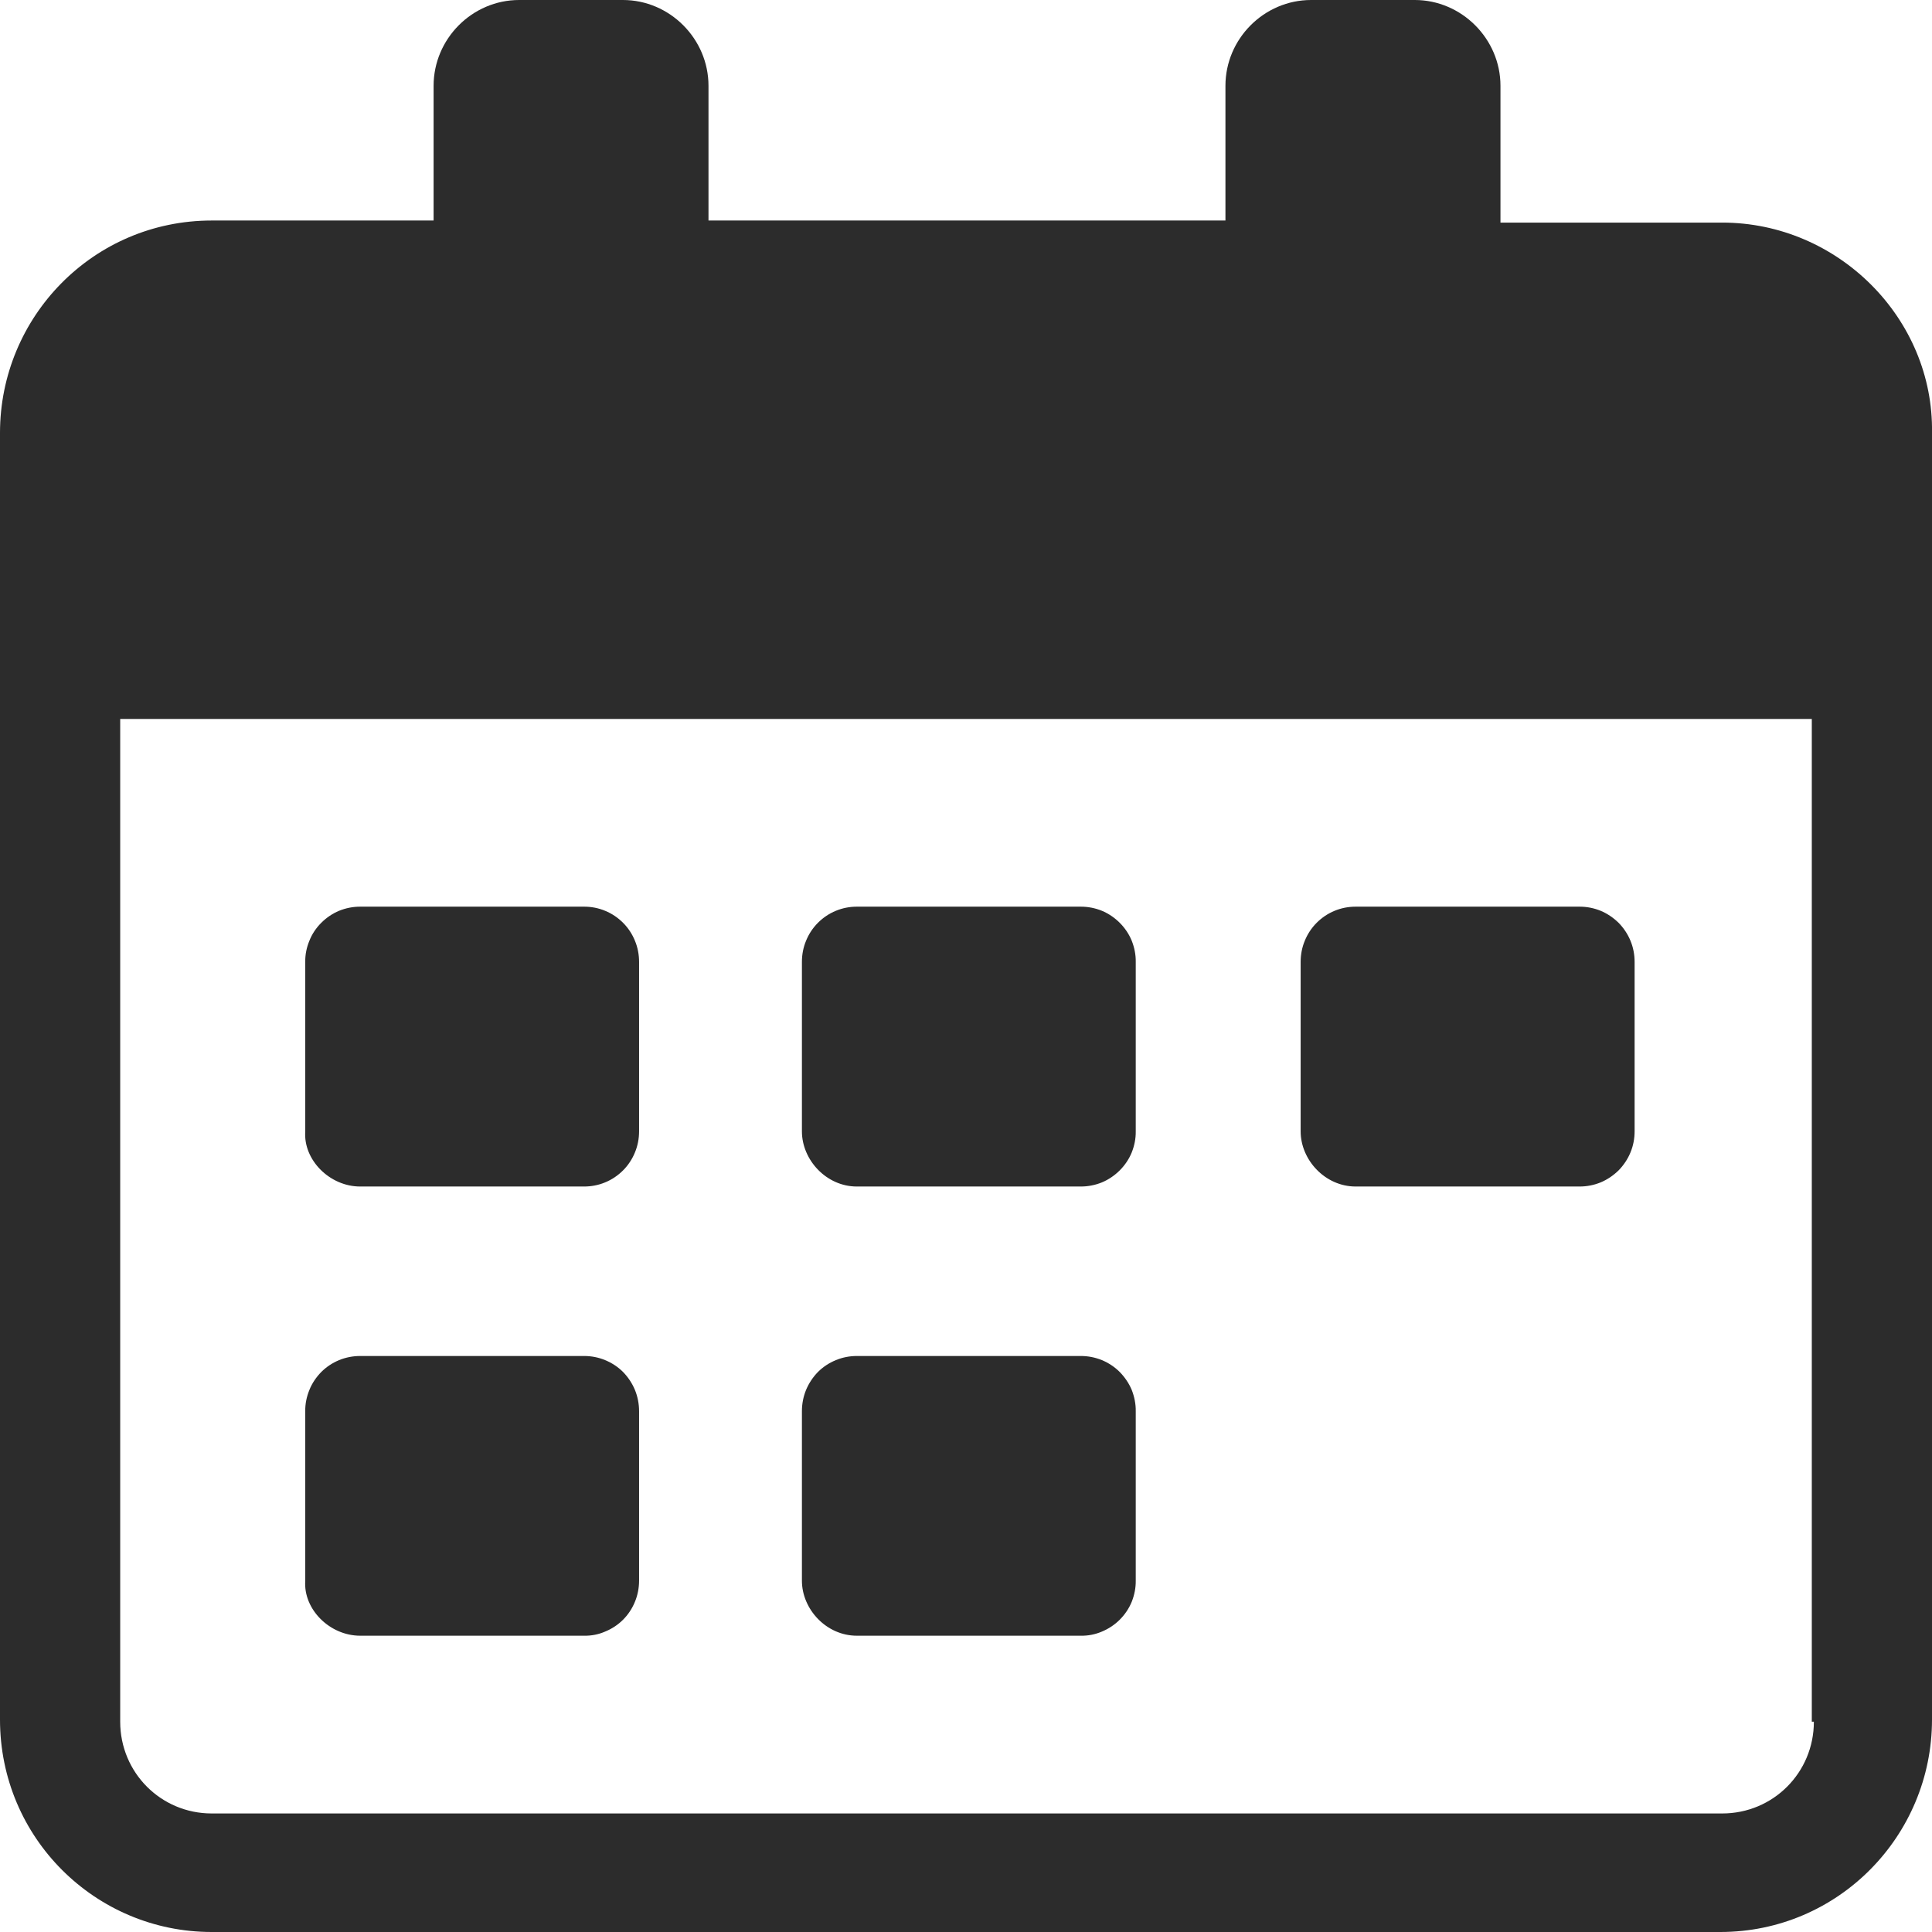 <?xml version="1.0" encoding="UTF-8"?> <svg xmlns="http://www.w3.org/2000/svg" width="14" height="14" viewBox="0 0 14 14" fill="none"><path d="M12.48 1.613H10.873V0.622C10.873 0.281 10.591 0 10.252 0H9.501C9.16 0 8.88 0.281 8.88 0.622V1.598H5.134V0.622C5.134 0.281 4.853 0 4.514 0H3.762C3.422 0 3.142 0.281 3.142 0.622V1.598H1.534C0.678 1.598 0 2.294 0 3.137V12.461C0 13.319 0.693 14 1.534 14H12.466C13.32 14 14 13.304 14 12.461V3.137C14.014 2.309 13.32 1.613 12.48 1.613ZM12.48 13.141H1.534C1.166 13.141 0.871 12.845 0.871 12.476V5.21H13.129V12.476H13.144C13.144 12.845 12.849 13.141 12.48 13.141Z" fill="#2C2C2C"></path><path d="M2.61 8.598H4.233C4.285 8.598 4.337 8.588 4.385 8.568C4.434 8.548 4.478 8.518 4.515 8.481C4.552 8.444 4.581 8.4 4.601 8.351C4.621 8.303 4.631 8.251 4.631 8.198V6.97C4.631 6.917 4.621 6.865 4.601 6.817C4.581 6.768 4.552 6.724 4.515 6.687C4.478 6.65 4.434 6.62 4.385 6.6C4.337 6.58 4.285 6.57 4.233 6.57H2.61C2.558 6.57 2.506 6.58 2.457 6.6C2.409 6.62 2.365 6.65 2.328 6.687C2.291 6.724 2.261 6.768 2.242 6.817C2.222 6.865 2.211 6.917 2.212 6.97V8.198C2.197 8.405 2.389 8.598 2.61 8.598ZM6.209 8.598H7.832C7.884 8.598 7.936 8.588 7.985 8.568C8.033 8.548 8.077 8.518 8.114 8.481C8.151 8.444 8.181 8.4 8.201 8.351C8.22 8.303 8.231 8.251 8.23 8.198V6.97C8.231 6.917 8.22 6.865 8.201 6.817C8.181 6.768 8.151 6.724 8.114 6.687C8.077 6.65 8.033 6.62 7.985 6.6C7.936 6.58 7.884 6.57 7.832 6.57H6.209C6.157 6.57 6.105 6.58 6.057 6.6C6.008 6.62 5.964 6.65 5.927 6.687C5.89 6.724 5.861 6.768 5.841 6.817C5.821 6.865 5.811 6.917 5.811 6.97V8.198C5.811 8.405 5.988 8.598 6.209 8.598ZM9.824 8.598H11.446C11.499 8.598 11.55 8.588 11.599 8.568C11.647 8.548 11.691 8.518 11.729 8.481C11.765 8.444 11.795 8.4 11.815 8.351C11.835 8.303 11.845 8.251 11.845 8.198V6.97C11.845 6.917 11.835 6.865 11.815 6.817C11.795 6.768 11.765 6.724 11.729 6.687C11.691 6.65 11.647 6.62 11.599 6.6C11.55 6.58 11.499 6.57 11.446 6.57H9.824C9.771 6.57 9.719 6.58 9.671 6.6C9.622 6.62 9.578 6.65 9.541 6.687C9.504 6.724 9.475 6.768 9.455 6.817C9.435 6.865 9.425 6.917 9.425 6.97V8.198C9.425 8.405 9.602 8.598 9.824 8.598ZM2.61 11.853H4.233C4.285 11.854 4.337 11.844 4.385 11.823C4.434 11.803 4.478 11.774 4.515 11.737C4.552 11.7 4.581 11.656 4.601 11.607C4.621 11.559 4.631 11.506 4.631 11.454V10.226C4.631 10.173 4.621 10.121 4.601 10.072C4.581 10.024 4.552 9.98 4.515 9.942C4.478 9.905 4.434 9.876 4.385 9.856C4.337 9.836 4.285 9.826 4.233 9.826H2.61C2.558 9.826 2.506 9.836 2.457 9.856C2.409 9.876 2.365 9.905 2.328 9.942C2.291 9.98 2.261 10.024 2.242 10.072C2.222 10.121 2.211 10.173 2.212 10.226V11.454C2.197 11.661 2.389 11.853 2.61 11.853ZM6.209 11.853H7.832C7.884 11.854 7.936 11.844 7.985 11.823C8.033 11.803 8.077 11.774 8.114 11.737C8.151 11.7 8.181 11.656 8.201 11.607C8.22 11.559 8.231 11.506 8.23 11.454V10.226C8.231 10.173 8.22 10.121 8.201 10.072C8.181 10.024 8.151 9.98 8.114 9.942C8.077 9.905 8.033 9.876 7.985 9.856C7.936 9.836 7.884 9.826 7.832 9.826H6.209C6.157 9.826 6.105 9.836 6.057 9.856C6.008 9.876 5.964 9.905 5.927 9.942C5.89 9.98 5.861 10.024 5.841 10.072C5.821 10.121 5.811 10.173 5.811 10.226V11.454C5.811 11.661 5.988 11.853 6.209 11.853Z" fill="#2C2C2C"></path></svg> 